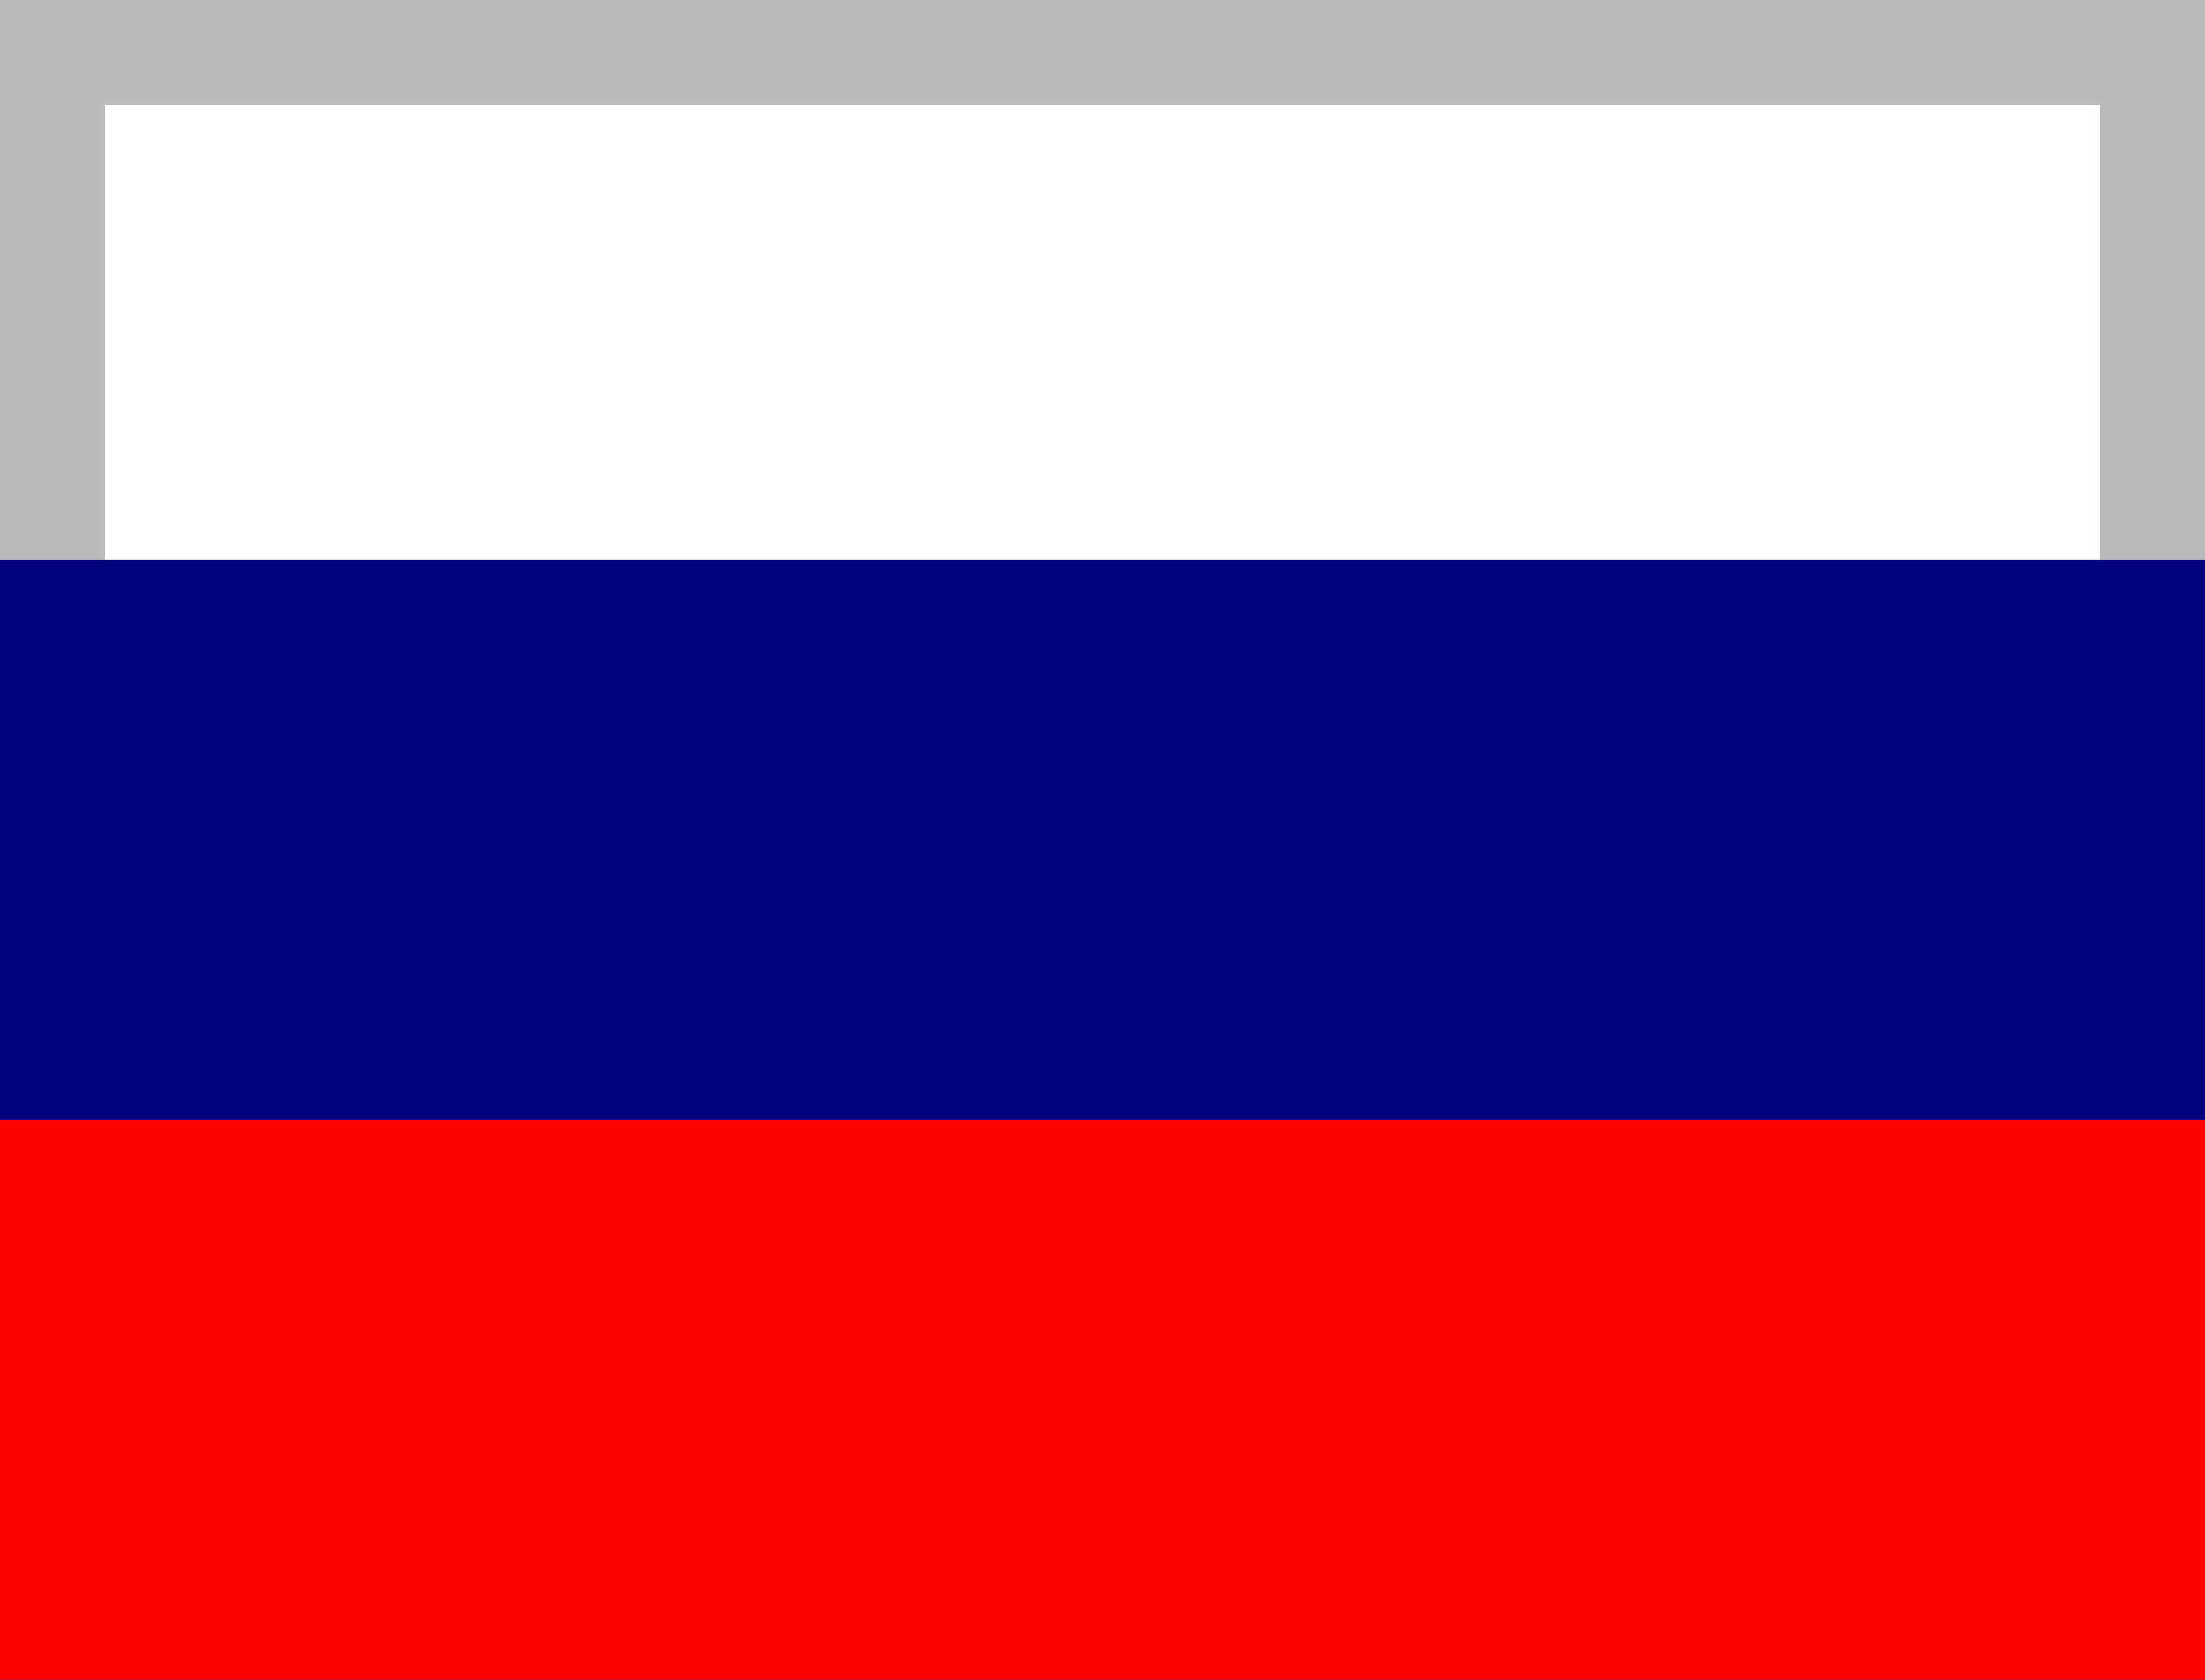 <svg xmlns="http://www.w3.org/2000/svg" width="21" height="16" viewBox="-5 9 21 16"><path fill="#BBB" d="M-5 9h21v16H-5z"/><path fill="#FFF" d="M-4 10h19v14H-4z"/><path fill="#01017E" d="M-5 14.333h21V25H-5z"/><path fill="#FE0101" d="M-5 19.667h21V25H-5z"/></svg>